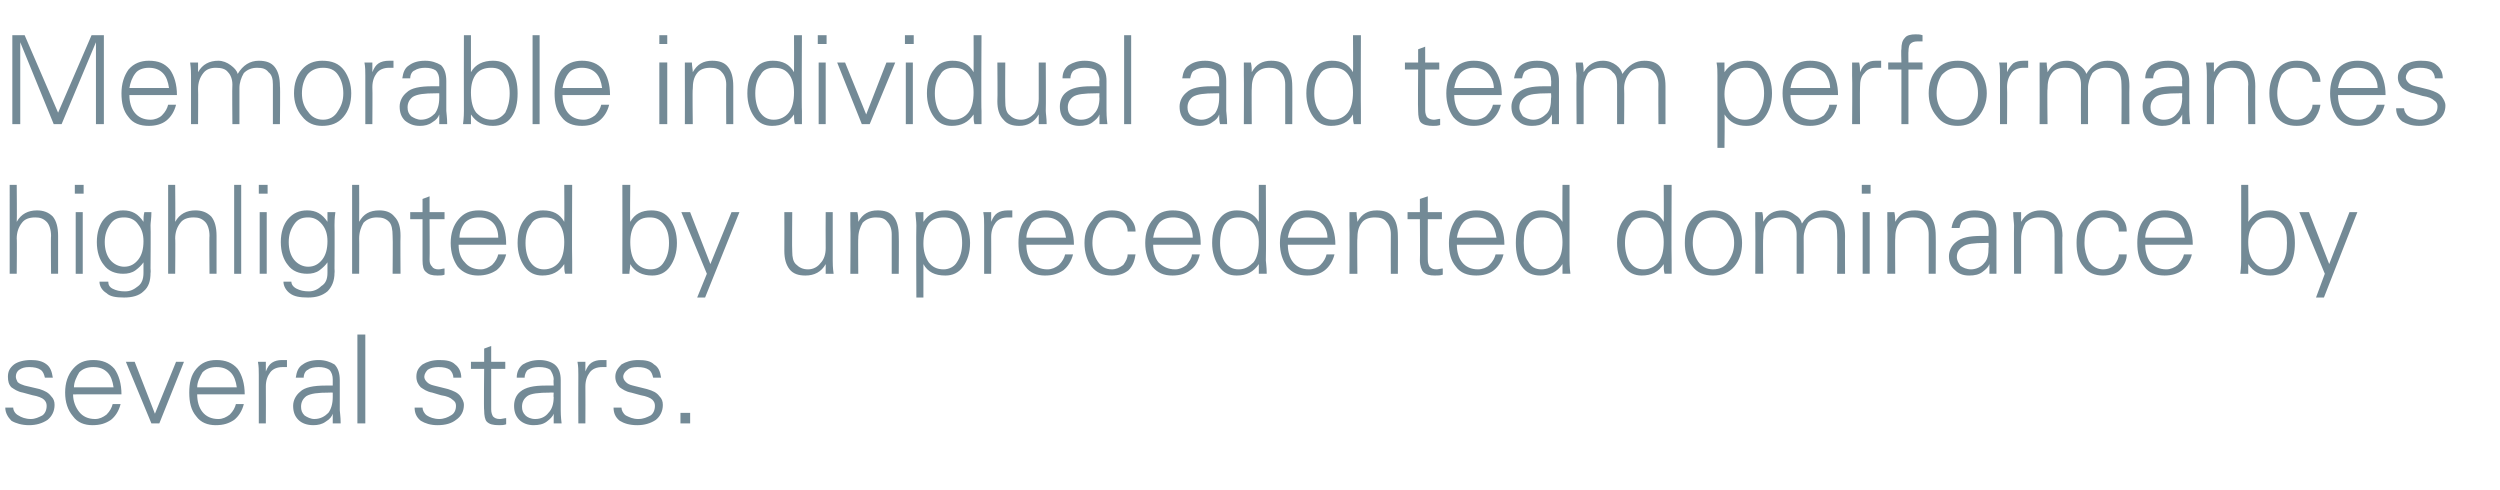<?xml version="1.0" standalone="no"?><!DOCTYPE svg PUBLIC "-//W3C//DTD SVG 1.1//EN" "http://www.w3.org/Graphics/SVG/1.1/DTD/svg11.dtd"><svg xmlns="http://www.w3.org/2000/svg" version="1.1" width="284px" height="55.7px" viewBox="0 -4 284 55.7" style="top:-4px"><desc>Memorable individual and team performances highlighted by unprecedented dominance by several stars.</desc><defs/><g id="Polygon111912"><path d="m1.5 42.3c0 .3.2.7.6.9c.3.2.8.4 1.4.4c.5 0 .9-.2 1.3-.4c.3-.2.5-.6.5-1.1c0-.3-.1-.5-.3-.7c-.2-.2-.7-.4-1.3-.5l-1.1-.3c-.6-.1-1-.4-1.3-.6c-.3-.3-.4-.7-.4-1.2c0-.6.2-1 .7-1.4c.4-.3 1.1-.5 1.9-.5c.7 0 1.3.1 1.8.5c.4.3.6.8.7 1.5h-.9c-.1-.4-.2-.7-.5-.9c-.3-.2-.7-.3-1.3-.3c-.5 0-.8.1-1.1.3c-.3.2-.4.5-.4.8c0 .2.1.4.2.6c.2.2.5.3.8.4l1.7.4c.6.2 1 .4 1.3.8c.3.3.4.6.4 1c0 .7-.3 1.3-.8 1.7c-.6.4-1.3.6-2.1.6c-.8 0-1.5-.2-2-.5c-.4-.4-.7-.9-.7-1.5h.9zm6.8-1.5c0 .8.3 1.5.7 2c.4.5 1 .8 1.8.8c.5 0 .9-.2 1.3-.5c.4-.4.6-.8.7-1.2h.9c-.2.8-.6 1.4-1.1 1.8c-.6.4-1.2.6-2.1.6c-.9 0-1.7-.3-2.2-1c-.6-.7-.9-1.6-.9-2.7c0-1.1.3-2 .9-2.7c.6-.7 1.3-1 2.3-1c1 0 1.8.3 2.4 1c.5.7.8 1.7.8 2.9H8.3zm.7-2.5c-.3.5-.6 1.1-.6 1.7h4.5c-.1-.7-.3-1.3-.7-1.7c-.4-.4-.9-.6-1.6-.6c-.7 0-1.2.2-1.6.6zm8.6 4.7l2.4-5.9h.9l-2.8 7h-.9l-2.9-7h1l2.3 5.9zm4.8-2.2c0 .8.2 1.5.6 2c.4.5 1 .8 1.8.8c.5 0 .9-.2 1.3-.5c.4-.4.6-.8.7-1.2h.9c-.2.8-.6 1.4-1.1 1.8c-.6.4-1.2.6-2.1.6c-.9 0-1.7-.3-2.2-1c-.6-.7-.8-1.6-.8-2.7c0-1.1.2-2 .8-2.7c.6-.7 1.3-1 2.3-1c1 0 1.8.3 2.4 1c.5.7.8 1.7.8 2.9h-5.4zm.6-2.5c-.3.5-.6 1.1-.6 1.7h4.5c-.1-.7-.3-1.3-.7-1.7c-.4-.4-.9-.6-1.6-.6c-.7 0-1.2.2-1.6.6zm9-1.4h.6v.8h-.5c-.6 0-1.1.2-1.4.6c-.3.4-.5.9-.5 1.6c.02.03 0 4.2 0 4.2h-.8v-5.5c0-.5 0-1-.1-1.5h.9v1.1c.2-.5.4-.8.7-1c.3-.2.7-.3 1.1-.3zm1.6 2c.1-.7.3-1.2.8-1.5c.4-.3 1-.5 1.8-.5c.7 0 1.3.2 1.8.5c.4.4.6 1 .6 1.8v3.4c0 .2.1.7.1 1.5h-.9V43c-.1.3-.3.6-.8.9c-.4.3-.9.4-1.4.4c-.7 0-1.3-.2-1.7-.6c-.4-.4-.6-.9-.6-1.6c0-.6.3-1.2.8-1.6c.5-.5 1.5-.7 2.9-.7h.8v-.7c0-.4-.1-.8-.4-1.1c-.3-.2-.7-.3-1.2-.3c-.5 0-1 .1-1.2.3c-.3.1-.5.5-.5.9h-.9zm4.2 1.7s-.4-.02-.4 0c-1.3 0-2.1.1-2.6.4c-.4.3-.6.7-.6 1.2c0 .4.1.7.4 1c.3.2.7.4 1.1.4c.7 0 1.2-.3 1.6-.7c.3-.4.5-1 .5-1.8v-.5zm2.8 3.5V34h.9v10.1h-.9zm7.4-1.8c0 .3.2.7.5.9c.3.2.8.4 1.4.4c.5 0 1-.2 1.3-.4c.4-.2.6-.6.6-1.1c0-.3-.1-.5-.4-.7c-.2-.2-.6-.4-1.3-.5l-1-.3c-.6-.1-1-.4-1.3-.6c-.3-.3-.5-.7-.5-1.2c0-.6.2-1 .7-1.4c.5-.3 1.1-.5 1.9-.5c.8 0 1.4.1 1.8.5c.4.3.7.8.7 1.5h-.9c0-.4-.2-.7-.4-.9c-.3-.2-.7-.3-1.3-.3c-.5 0-.9.1-1.2.3c-.2.2-.4.5-.4.8c0 .2.1.4.3.6c.2.2.4.3.8.4l1.6.4c.6.2 1.1.4 1.4.8c.2.3.4.6.4 1c0 .7-.3 1.3-.9 1.7c-.5.4-1.2.6-2.1.6c-.8 0-1.4-.2-1.9-.5c-.5-.4-.7-.9-.7-1.5h.9zm5.5-4.4v-.8h1.5v-1.5l.8-.3v1.8h1.6v.8h-1.6v4.6c0 .4.1.6.2.8c.2.2.4.3.8.3c.2 0 .5-.1.7-.1v.7c-.3.1-.5.1-.8.1c-.7 0-1.1-.1-1.4-.4c-.2-.2-.3-.7-.3-1.3c-.05-.01 0-4.7 0-4.7h-1.5zm5.2 1c0-.7.3-1.2.7-1.5c.5-.3 1.1-.5 1.9-.5c.7 0 1.3.2 1.7.5c.5.4.7 1 .7 1.8v3.4c0 .2 0 .7.1 1.5h-.9V43c-.1.3-.4.6-.8.9c-.4.3-.9.4-1.5.4c-.6 0-1.2-.2-1.6-.6c-.4-.4-.6-.9-.6-1.6c0-.6.2-1.2.7-1.6c.6-.5 1.5-.7 2.9-.7c.02.01.9 0 .9 0c0 0-.04-.67 0-.7c0-.4-.2-.8-.4-1.1c-.3-.2-.7-.3-1.3-.3c-.5 0-.9.1-1.2.3c-.2.1-.4.5-.4.9h-.9zm4.2 1.7s-.44-.02-.4 0c-1.3 0-2.2.1-2.6.4c-.4.3-.6.7-.6 1.2c0 .4.1.7.4 1c.2.2.6.4 1.1.4c.7 0 1.2-.3 1.5-.7c.4-.4.6-1 .6-1.8c-.04.04 0-.5 0-.5zm5.4-3.7h.6v.8h-.5c-.6 0-1.1.2-1.4.6c-.3.4-.5.9-.5 1.6c.02.03 0 4.2 0 4.2h-.8s-.02-5.49 0-5.5c0-.5 0-1-.1-1.5h.9v1.1c.2-.5.4-.8.7-1c.3-.2.7-.3 1.1-.3zm2.3 5.4c0 .3.2.7.5.9c.4.2.8.4 1.4.4c.6 0 1-.2 1.4-.4c.3-.2.5-.6.5-1.1c0-.3-.1-.5-.3-.7c-.2-.2-.7-.4-1.3-.5l-1.1-.3c-.6-.1-1-.4-1.3-.6c-.3-.3-.5-.7-.5-1.2c0-.6.3-1 .7-1.4c.5-.3 1.1-.5 1.9-.5c.8 0 1.4.1 1.8.5c.5.3.7.8.8 1.5h-.9c-.1-.4-.2-.7-.5-.9c-.3-.2-.7-.3-1.3-.3c-.5 0-.9.1-1.1.3c-.3.2-.5.5-.5.8c0 .2.1.4.3.6c.2.2.4.3.8.4l1.6.4c.7.2 1.1.4 1.4.8c.3.3.4.6.4 1c0 .7-.3 1.3-.8 1.7c-.6.4-1.3.6-2.1.6c-.9 0-1.5-.2-2-.5c-.5-.4-.7-.9-.7-1.5h.9zm6.7.6h1.1v1.2h-1.1v-1.2z" stroke="none" fill="#738a96"/></g><g id="Polygon111911"><path d="m1.1 17h.8s.04 4.2 0 4.2c.5-.9 1.3-1.3 2.3-1.3c.7 0 1.3.2 1.8.7c.4.5.6 1.2.6 2.2v4.3h-.8s-.04-4.32 0-4.3c0-.7-.2-1.3-.5-1.6c-.4-.4-.8-.5-1.3-.5c-.7 0-1.2.2-1.5.6c-.4.5-.6 1.1-.6 1.8c.04-.04 0 4 0 4h-.8V17zm7.5 3.1h.8v7h-.8v-7zM8.5 17h1v1h-1v-1zm3.6 12.3c-.5-.3-.8-.8-.8-1.3h1c0 .3.1.6.5.8c.4.2.8.3 1.4.3c.6 0 1-.2 1.5-.6c.4-.3.6-.8.6-1.5v-1.2c-.2.3-.5.6-.9.9c-.4.3-.9.4-1.4.4c-.9 0-1.7-.3-2.2-1c-.5-.6-.8-1.5-.8-2.6c0-1.1.3-2 .8-2.6c.6-.7 1.3-1 2.2-1c1 0 1.7.4 2.3 1.3c0-.4 0-.7.1-1.1h.8c0 .7-.1 1.2-.1 1.5c.04.03 0 4.9 0 4.9c0 0 .04.48 0 .5c0 .9-.2 1.6-.8 2.1c-.5.5-1.3.7-2.2.7c-.9 0-1.6-.1-2-.5zm4.2-5.9c0-.8-.2-1.4-.6-1.9c-.4-.6-1-.8-1.6-.8c-.7 0-1.2.2-1.6.8c-.4.6-.6 1.2-.6 2c0 .8.2 1.5.6 2c.4.5 1 .8 1.6.8c.7 0 1.2-.3 1.6-.8c.4-.5.6-1.2.6-2.1zm2.8-6.4h.8s.04 4.2 0 4.2c.5-.9 1.3-1.3 2.3-1.3c.7 0 1.3.2 1.8.7c.4.5.6 1.2.6 2.2v4.3h-.8s-.04-4.32 0-4.3c0-.7-.2-1.3-.5-1.6c-.4-.4-.8-.5-1.3-.5c-.7 0-1.2.2-1.5.6c-.4.5-.6 1.1-.6 1.8c.04-.04 0 4 0 4h-.8V17zm7.5 10.1V17h.8v10.1h-.8zm2.9-7h.8v7h-.8v-7zm-.1-3.1h1v1h-1v-1zm3.5 12.3c-.4-.3-.7-.8-.7-1.3h.9c0 .3.2.6.6.8c.4.2.8.3 1.4.3c.5 0 1-.2 1.4-.6c.5-.3.7-.8.7-1.5v-1.2c-.2.3-.5.6-.9.9c-.4.3-.9.4-1.4.4c-.9 0-1.7-.3-2.2-1c-.5-.6-.8-1.5-.8-2.6c0-1.1.3-2 .8-2.6c.6-.7 1.3-1 2.2-1c1 0 1.7.4 2.3 1.3v-1.1h.9c-.1.7-.1 1.2-.1 1.5c.03.03 0 4.9 0 4.9c0 0 .03.48 0 .5c0 .9-.3 1.6-.8 2.1c-.6.5-1.3.7-2.2.7c-.9 0-1.6-.1-2.1-.5zm4.3-5.9c0-.8-.2-1.4-.6-1.9c-.5-.6-1-.8-1.6-.8c-.7 0-1.2.2-1.6.8c-.4.6-.6 1.2-.6 2c0 .8.2 1.5.6 2c.4.5 1 .8 1.6.8c.7 0 1.2-.3 1.6-.8c.4-.5.6-1.2.6-2.1zM40 17h.8s.02 4.2 0 4.2c.5-.9 1.2-1.3 2.3-1.3c.7 0 1.3.2 1.7.7c.5.5.7 1.2.7 2.2c-.03-.03 0 4.3 0 4.3h-.9s.04-4.32 0-4.3c0-.7-.1-1.3-.4-1.6c-.4-.4-.8-.5-1.4-.5c-.6 0-1.1.2-1.5.6c-.3.5-.5 1.1-.5 1.8c.02-.04 0 4 0 4h-.8V17zm6.6 3.9v-.8h1.4v-1.5l.8-.3v1.8h1.7v.8h-1.7s.03 4.62 0 4.6c0 .4.1.6.3.8c.1.2.4.3.7.3c.3 0 .5-.1.7-.1v.7c-.2.1-.5.1-.8.1c-.6 0-1-.1-1.3-.4c-.3-.2-.4-.7-.4-1.3v-4.7h-1.4zm5.5 2.9c0 .8.2 1.5.7 2c.4.5 1 .8 1.8.8c.5 0 .9-.2 1.3-.5c.4-.4.6-.8.7-1.2h.9c-.2.8-.6 1.4-1.1 1.8c-.6.4-1.3.6-2.1.6c-.9 0-1.7-.3-2.3-1c-.5-.7-.8-1.6-.8-2.7c0-1.1.3-2 .9-2.7c.6-.7 1.3-1 2.3-1c1 0 1.8.3 2.3 1c.6.7.8 1.7.8 2.9h-5.4zm.7-2.5c-.4.5-.6 1.1-.6 1.7h4.4c0-.7-.2-1.3-.6-1.7c-.4-.4-.9-.6-1.6-.6c-.7 0-1.2.2-1.6.6zm8.9-1.4c1.1 0 1.9.4 2.4 1.3c.03 0 0-4.2 0-4.2h.9s-.04 8.62 0 8.6v1.5h-.8c-.1-.3-.1-.7-.1-1.1c-.6.9-1.4 1.3-2.5 1.3c-.8 0-1.5-.3-2-1c-.5-.7-.8-1.6-.8-2.7c0-1.2.3-2.1.8-2.7c.5-.7 1.2-1 2.1-1zm1.8 5.9c.4-.5.6-1.3.6-2.3c0-.9-.2-1.6-.6-2.1c-.4-.5-.9-.7-1.6-.7c-.7 0-1.3.2-1.6.8c-.4.5-.6 1.2-.6 2.1c0 .9.2 1.6.5 2.1c.4.6.9.9 1.6.9c.7 0 1.3-.3 1.7-.8zm7.2 1.3v-1.5c.02.01 0-8.6 0-8.6h.9s-.05 4.2 0 4.2c.5-.9 1.3-1.3 2.4-1.3c.9 0 1.6.3 2.1 1c.5.7.8 1.6.8 2.7c0 1.1-.3 2-.8 2.7c-.5.7-1.2 1-2 1c-1.1 0-2-.4-2.5-1.3c0 .4-.1.8-.1 1.1h-.8zm1.5-5.7c-.4.5-.6 1.2-.6 2.1c0 1 .2 1.8.6 2.3c.4.5 1 .8 1.7.8c.7 0 1.2-.3 1.5-.8c.4-.6.6-1.3.6-2.2c0-.9-.2-1.6-.6-2.1c-.4-.6-.9-.8-1.6-.8c-.7 0-1.2.2-1.6.7zm5.2-1.3h1l2.3 5.9l2.4-5.9h.9l-3.9 9.7h-.9l1.1-2.7l-2.9-7zm11.7 0h.9s-.04 4.49 0 4.5c0 .6.1 1.1.4 1.4c.4.4.8.6 1.4.6c.6 0 1.1-.3 1.4-.7c.4-.4.6-1 .6-1.7c-.02-.04 0-4.1 0-4.1h.8v5.5c0 .3 0 .8.1 1.5h-.9V26c-.5.9-1.3 1.3-2.3 1.3c-.8 0-1.4-.2-1.8-.7c-.4-.5-.6-1.2-.6-2.1c.02-.05 0-4.4 0-4.4zm8.4 7h-.9s.04-5.49 0-5.5v-1.5h.8c.1.4.1.8.1 1.1c.5-.9 1.2-1.3 2.2-1.3c.8 0 1.4.2 1.8.7c.4.5.6 1.2.6 2.2c.03-.03 0 4.3 0 4.3h-.8v-4.5c0-.6-.2-1.1-.5-1.4c-.3-.4-.7-.5-1.3-.5c-.6 0-1.1.2-1.5.6c-.3.5-.5 1.1-.5 1.8c-.03-.04 0 4 0 4zm7.4-7v1.1c.6-.9 1.4-1.3 2.5-1.3c.9 0 1.5.3 2 1c.5.7.8 1.6.8 2.7c0 1.1-.3 2-.8 2.7c-.5.7-1.2 1-2 1c-1.2 0-2-.4-2.5-1.3v3.8h-.8s-.04-8.17 0-8.2c0-.5-.1-1-.1-1.5c-.01.01.9 0 .9 0c0 0-.05.01 0 0zm.6 1.3c-.4.6-.6 1.3-.6 2.3c0 .8.2 1.5.6 2.1c.4.5.9.8 1.7.8c.6 0 1.2-.3 1.5-.8c.4-.6.6-1.3.6-2.2c0-.9-.2-1.6-.5-2.1c-.4-.6-.9-.8-1.6-.8c-.7 0-1.3.2-1.7.7zm9-1.5h.5v.8h-.5c-.6 0-1.1.2-1.4.6c-.3.4-.5.9-.5 1.6c.02.03 0 4.2 0 4.2h-.8v-5.5c0-.5 0-1-.1-1.5h.9v1.1c.2-.5.4-.8.7-1c.3-.2.7-.3 1.2-.3zm2.1 3.9c0 .8.2 1.5.6 2c.4.5 1 .8 1.8.8c.5 0 .9-.2 1.3-.5c.4-.4.6-.8.7-1.2h.9c-.2.8-.6 1.4-1.1 1.8c-.6.4-1.2.6-2.1.6c-.9 0-1.7-.3-2.2-1c-.6-.7-.8-1.6-.8-2.7c0-1.1.2-2 .8-2.7c.6-.7 1.3-1 2.3-1c1 0 1.8.3 2.4 1c.5.7.8 1.7.8 2.9h-5.4zm.6-2.5c-.3.5-.6 1.1-.6 1.7h4.5c-.1-.7-.3-1.3-.7-1.7c-.4-.4-.9-.6-1.6-.6c-.7 0-1.2.2-1.6.6zm10.4 4.8c.3-.4.5-.8.5-1.2h.9c-.1.7-.3 1.3-.8 1.8c-.5.4-1.1.6-1.9.6c-1 0-1.7-.3-2.3-1c-.5-.7-.8-1.6-.8-2.7c0-1.1.3-1.9.9-2.6c.5-.8 1.3-1.1 2.2-1.1c.8 0 1.4.2 1.9.7c.5.5.8 1 .8 1.7h-.9c0-.5-.2-.9-.5-1.2c-.3-.3-.8-.4-1.4-.4c-.6 0-1.2.3-1.5.8c-.4.6-.6 1.3-.6 2.1c0 .8.2 1.5.6 2.1c.4.6.9.9 1.6.9c.5 0 .9-.2 1.3-.5zm3.4-2.3c0 .8.2 1.5.6 2c.5.5 1.1.8 1.9.8c.5 0 .9-.2 1.3-.5c.3-.4.6-.8.6-1.2h.9c-.2.8-.5 1.4-1.1 1.8c-.5.4-1.2.6-2 .6c-1 0-1.7-.3-2.3-1c-.5-.7-.8-1.6-.8-2.7c0-1.1.3-2 .9-2.7c.5-.7 1.3-1 2.2-1c1.1 0 1.9.3 2.4 1c.6.7.8 1.7.8 2.9H131zm.7-2.5c-.4.5-.6 1.1-.7 1.7h4.5c0-.7-.2-1.3-.6-1.7c-.4-.4-1-.6-1.6-.6c-.7 0-1.2.2-1.6.6zm8.8-1.4c1.1 0 2 .4 2.5 1.3V17h.8s.04 8.62 0 8.6c0 .2.1.7.1 1.5h-.9V26c-.6.9-1.4 1.3-2.5 1.3c-.9 0-1.5-.3-2-1c-.5-.7-.8-1.6-.8-2.7c0-1.2.3-2.1.8-2.7c.5-.7 1.2-1 2-1zm1.9 5.9c.4-.5.6-1.3.6-2.3c0-.9-.2-1.6-.6-2.1c-.4-.5-1-.7-1.7-.7c-.7 0-1.2.2-1.6.8c-.3.5-.5 1.2-.5 2.1c0 .9.2 1.6.5 2.1c.4.6.9.9 1.6.9c.7 0 1.2-.3 1.7-.8zm3.9-2c0 .8.2 1.5.6 2c.4.5 1 .8 1.8.8c.5 0 1-.2 1.3-.5c.4-.4.6-.8.7-1.2h.9c-.2.8-.6 1.4-1.1 1.8c-.5.4-1.2.6-2 .6c-1 0-1.7-.3-2.3-1c-.5-.7-.8-1.6-.8-2.7c0-1.1.3-2 .9-2.7c.5-.7 1.3-1 2.2-1c1.1 0 1.9.3 2.4 1c.5.7.8 1.7.8 2.9h-5.4zm.7-2.5c-.4.5-.6 1.1-.7 1.7h4.5c0-.7-.3-1.3-.7-1.7c-.3-.4-.9-.6-1.6-.6c-.6 0-1.1.2-1.5.6zm7.2 5.8h-.9s.03-5.49 0-5.5v-1.5h.8c0 .4.1.8.1 1.1c.5-.9 1.2-1.3 2.2-1.3c.8 0 1.4.2 1.8.7c.4.5.6 1.2.6 2.2c.02-.03 0 4.3 0 4.3h-.8s-.02-4.47 0-4.5c0-.6-.2-1.1-.5-1.4c-.3-.4-.8-.5-1.3-.5c-.7 0-1.2.2-1.5.6c-.4.5-.5 1.1-.5 1.8c-.04-.04 0 4 0 4zm5.7-6.2v-.8h1.4v-1.5l.9-.3v1.8h1.6v.8h-1.6s-.02 4.62 0 4.6c0 .4.1.6.2.8c.2.2.4.3.8.3c.2 0 .5-.1.7-.1v.7c-.3.1-.5.1-.9.1c-.6 0-1-.1-1.3-.4c-.2-.2-.4-.7-.4-1.3c.04-.01 0-4.7 0-4.7h-1.4zm5.6 2.9c0 .8.2 1.5.6 2c.4.5 1 .8 1.8.8c.5 0 1-.2 1.3-.5c.4-.4.6-.8.7-1.2h.9c-.2.8-.6 1.4-1.1 1.8c-.5.4-1.2.6-2 .6c-1 0-1.8-.3-2.3-1c-.6-.7-.8-1.6-.8-2.7c0-1.1.3-2 .8-2.7c.6-.7 1.4-1 2.3-1c1.1 0 1.8.3 2.4 1c.5.7.8 1.7.8 2.9h-5.4zm.7-2.5c-.4.5-.6 1.1-.7 1.7h4.5c-.1-.7-.3-1.3-.7-1.7c-.4-.4-.9-.6-1.6-.6c-.6 0-1.2.2-1.5.6zm8.8-1.4c1.1 0 1.9.4 2.5 1.3c-.03 0 0-4.2 0-4.2h.8v8.6c0 .2 0 .7.1 1.5h-.9V26c-.6.9-1.5 1.3-2.5 1.3c-.9 0-1.6-.3-2.1-1c-.5-.7-.7-1.6-.7-2.7c0-1.2.2-2.1.7-2.7c.6-.7 1.3-1 2.1-1zm1.8 5.9c.5-.5.7-1.3.7-2.3c0-.9-.2-1.6-.6-2.1c-.4-.5-1-.7-1.7-.7c-.7 0-1.2.2-1.6.8c-.4.5-.5 1.2-.5 2.1c0 .9.1 1.6.5 2.1c.3.6.8.9 1.5.9c.7 0 1.3-.3 1.7-.8zm9.8-5.9c1.1 0 1.9.4 2.4 1.3c.03 0 0-4.2 0-4.2h.9s-.04 8.62 0 8.6v1.5h-.8c-.1-.3-.1-.7-.1-1.1c-.6.9-1.4 1.3-2.5 1.3c-.8 0-1.5-.3-2-1c-.5-.7-.8-1.6-.8-2.7c0-1.2.3-2.1.8-2.7c.5-.7 1.2-1 2.1-1zm1.8 5.9c.4-.5.6-1.3.6-2.3c0-.9-.2-1.6-.6-2.1c-.4-.5-.9-.7-1.6-.7c-.7 0-1.3.2-1.6.8c-.4.5-.6 1.2-.6 2.1c0 .9.2 1.6.5 2.1c.4.6.9.9 1.6.9c.7 0 1.3-.3 1.7-.8zm3.8.4c-.6-.7-.8-1.6-.8-2.6c0-1.1.2-2 .8-2.7c.6-.7 1.4-1 2.4-1c1 0 1.8.3 2.4 1.1c.6.7.9 1.6.9 2.6c0 1.1-.3 2-.9 2.7c-.6.7-1.4 1-2.4 1c-1 0-1.8-.3-2.4-1.1zm.7-4.7c-.4.6-.6 1.3-.6 2.1c0 .8.2 1.5.6 2.1c.4.6 1 .9 1.7.9c.8 0 1.4-.3 1.8-1c.4-.6.6-1.2.6-2c0-.8-.2-1.5-.7-2.1c-.4-.6-1-.8-1.7-.8c-.7 0-1.3.3-1.7.8zm7.4 5.6h-.9s.03-5.49 0-5.5v-1.5h.8c.1.4.1.8.1 1.1c.5-.9 1.2-1.3 2.2-1.3c.6 0 1 .2 1.4.5c.5.3.7.6.8 1c.6-1 1.5-1.5 2.5-1.5c.7 0 1.3.2 1.7.7c.5.5.7 1.2.7 2.2c-.02-.03 0 4.3 0 4.3h-.9s.04-4.47 0-4.5c0-.6-.1-1.1-.4-1.4c-.4-.4-.8-.5-1.4-.5c-.6 0-1.1.2-1.5.6c-.3.5-.5 1.1-.5 1.7c.02.05 0 4.1 0 4.1h-.8v-4.5c0-.6-.2-1.1-.5-1.4c-.3-.4-.8-.5-1.3-.5c-.7 0-1.2.2-1.5.6c-.4.5-.5 1.1-.5 1.8c-.04-.03 0 4 0 4zm11.3-7h.8v7h-.8v-7zm-.1-3.1h1v1h-1v-1zm3.8 10.1h-.9s.03-5.49 0-5.5v-1.5h.8c.1.4.1.8.1 1.1c.5-.9 1.2-1.3 2.2-1.3c.8 0 1.4.2 1.8.7c.4.5.6 1.2.6 2.2c.02-.03 0 4.3 0 4.3h-.8v-4.5c0-.6-.2-1.1-.5-1.4c-.3-.4-.8-.5-1.3-.5c-.7 0-1.2.2-1.5.6c-.4.5-.5 1.1-.5 1.8c-.03-.04 0 4 0 4zm6.4-5.2c.1-.7.4-1.2.8-1.5c.4-.3 1.1-.5 1.8-.5c.8 0 1.4.2 1.8.5c.5.4.7 1 .7 1.8v4.9h-.8V26c-.1.3-.4.6-.8.9c-.4.3-.9.4-1.5.4c-.7 0-1.2-.2-1.6-.6c-.5-.4-.7-.9-.7-1.6c0-.6.3-1.2.8-1.6c.6-.5 1.5-.7 2.9-.7h.8s.04-.67 0-.7c0-.4-.1-.8-.4-1.1c-.2-.2-.6-.3-1.2-.3c-.5 0-.9.1-1.2.3c-.3.1-.4.5-.5.9h-.9zm4.2 1.7s-.36-.02-.4 0c-1.2 0-2.1.1-2.5.4c-.5.3-.7.7-.7 1.2c0 .4.2.7.4 1c.3.2.7.4 1.2.4c.6 0 1.2-.3 1.5-.7c.4-.4.5-1 .5-1.8c.04.04 0-.5 0-.5zm3.7 3.5h-.8s-.03-5.49 0-5.5c0-.3-.1-.8-.1-1.5h.9v1.1c.5-.9 1.3-1.3 2.2-1.3c.8 0 1.4.2 1.8.7c.4.5.7 1.2.7 2.2c-.05-.03 0 4.3 0 4.3h-.9s.02-4.47 0-4.5c0-.6-.1-1.1-.5-1.4c-.3-.4-.7-.5-1.3-.5c-.6 0-1.1.2-1.5.6c-.3.5-.5 1.1-.5 1.8v4zm10.6-1c.3-.4.5-.8.5-1.2h.9c0 .7-.3 1.3-.8 1.8c-.4.4-1.1.6-1.9.6c-.9 0-1.7-.3-2.2-1c-.6-.7-.8-1.6-.8-2.7c0-1.1.2-1.9.8-2.6c.6-.8 1.3-1.1 2.3-1.1c.8 0 1.4.2 1.9.7c.5.5.7 1 .7 1.7h-.9c0-.5-.1-.9-.5-1.2c-.3-.3-.7-.4-1.3-.4c-.7 0-1.2.3-1.6.8c-.4.6-.5 1.3-.5 2.1c0 .8.2 1.5.5 2.1c.4.6 1 .9 1.6.9c.6 0 1-.2 1.3-.5zm3.5-2.3c0 .8.2 1.5.6 2c.4.5 1 .8 1.8.8c.5 0 .9-.2 1.3-.5c.4-.4.6-.8.7-1.2h.9c-.2.8-.6 1.4-1.1 1.8c-.5.4-1.2.6-2 .6c-1 0-1.8-.3-2.3-1c-.6-.7-.8-1.6-.8-2.7c0-1.1.2-2 .8-2.7c.6-.7 1.4-1 2.3-1c1 0 1.8.3 2.4 1c.5.7.8 1.7.8 2.9h-5.4zm.6-2.5c-.3.5-.6 1.1-.6 1.7h4.5c-.1-.7-.3-1.3-.7-1.7c-.4-.4-.9-.6-1.6-.6c-.6 0-1.2.2-1.6.6zm10.2 5.8c.1-.8.1-1.3.1-1.5V17h.8s.03 4.2 0 4.2c.6-.9 1.4-1.3 2.5-1.3c.9 0 1.6.3 2.1 1c.5.7.7 1.6.7 2.7c0 1.1-.2 2-.7 2.7c-.5.7-1.2 1-2.1 1c-1.1 0-1.9-.4-2.5-1.3v1.1h-.9zm1.6-5.7c-.5.5-.7 1.2-.7 2.1c0 1 .2 1.8.7 2.3c.4.5 1 .8 1.7.8c.6 0 1.2-.3 1.5-.8c.4-.6.5-1.3.5-2.2c0-.9-.1-1.6-.5-2.1c-.4-.6-.9-.8-1.6-.8c-.7 0-1.2.2-1.6.7zm5.1-1.3h1.1l2.3 5.9l2.3-5.9h.9l-3.8 9.7h-.9l1-2.7l-2.9-7z" stroke="none" fill="#738a96"/></g><g id="Polygon111910"><path d="m1.4 0h1.4l3.8 8.8L10.4 0h1.4v10.1h-.9V.8L7 10.1h-.9L2.3.8v9.3h-.9V0zm13.3 6.8c0 .8.2 1.5.6 2c.4.5 1 .8 1.8.8c.5 0 1-.2 1.3-.5c.4-.4.6-.8.7-1.2h.9c-.2.8-.6 1.4-1.1 1.8c-.5.4-1.2.6-2 .6c-1 0-1.8-.3-2.3-1c-.6-.7-.8-1.6-.8-2.7c0-1.1.3-2 .8-2.7c.6-.7 1.4-1 2.3-1c1.1 0 1.8.3 2.4 1c.5.7.8 1.7.8 2.9h-5.4zm.7-2.5c-.4.5-.6 1.1-.7 1.7h4.5c-.1-.7-.3-1.3-.7-1.7c-.4-.4-.9-.6-1.6-.6c-.6 0-1.2.2-1.5.6zm7.1 5.8h-.8V4.6c0-.3 0-.8-.1-1.5h.9v1.1c.5-.9 1.3-1.3 2.3-1.3c.5 0 1 .2 1.4.5c.4.3.7.6.8 1c.6-1 1.4-1.5 2.4-1.5c.8 0 1.4.2 1.8.7c.4.5.6 1.2.6 2.2c.05-.03 0 4.3 0 4.3h-.8V5.6c0-.6-.1-1.1-.5-1.4c-.3-.4-.7-.5-1.3-.5c-.6 0-1.1.2-1.5.6c-.3.5-.5 1.1-.5 1.7v4.1h-.8s-.04-4.47 0-4.5c0-.6-.2-1.1-.5-1.4c-.3-.4-.8-.5-1.4-.5c-.6 0-1.1.2-1.4.6c-.4.5-.6 1.1-.6 1.8c.03-.03 0 4 0 4zm11.8-.9c-.6-.7-.9-1.6-.9-2.6c0-1.1.3-2 .9-2.7c.6-.7 1.4-1 2.3-1c1.1 0 1.9.3 2.5 1.1c.5.7.8 1.6.8 2.6c0 1.1-.3 2-.9 2.7c-.6.7-1.4 1-2.4 1c-.9 0-1.7-.3-2.3-1.1zm.6-4.7c-.4.6-.6 1.3-.6 2.1c0 .8.2 1.5.7 2.1c.4.6 1 .9 1.7.9c.7 0 1.3-.3 1.7-1c.4-.6.6-1.2.6-2c0-.8-.2-1.5-.6-2.1c-.4-.6-1-.8-1.7-.8c-.8 0-1.4.3-1.8.8zm9.3-1.6h.5v.8h-.5c-.6 0-1.1.2-1.4.6c-.3.4-.5.9-.5 1.6c.03.03 0 4.2 0 4.2h-.8V4.6c0-.5 0-1-.1-1.5h.9v1.1c.2-.5.4-.8.7-1c.3-.2.7-.3 1.2-.3zm1.5 2c.1-.7.3-1.2.8-1.5c.4-.3 1-.5 1.8-.5c.7 0 1.3.2 1.8.5c.4.4.6 1 .6 1.8v3.4c0 .2.1.7.1 1.5h-.9V9c-.1.3-.3.6-.8.9c-.4.3-.9.4-1.4.4c-.7 0-1.2-.2-1.7-.6c-.4-.4-.6-.9-.6-1.6c0-.6.3-1.2.8-1.6c.5-.5 1.5-.7 2.9-.7h.8v-.7c0-.4-.1-.8-.4-1.1c-.3-.2-.7-.3-1.2-.3c-.5 0-.9.1-1.2.3c-.3.1-.5.5-.5.9h-.9zm4.2 1.7s-.39-.02-.4 0c-1.3 0-2.1.1-2.6.4c-.4.3-.6.7-.6 1.2c0 .4.1.7.4 1c.3.2.7.4 1.1.4c.7 0 1.2-.3 1.6-.7c.3-.4.5-1 .5-1.8v-.5zm2.7 3.5c.1-.8.1-1.3.1-1.5c-.02.01 0-8.6 0-8.6h.8v4.2c.5-.9 1.4-1.3 2.5-1.3c.9 0 1.6.3 2.1 1c.5.7.7 1.6.7 2.7c0 1.1-.2 2-.7 2.7c-.5.7-1.2 1-2.1 1c-1.1 0-1.9-.4-2.5-1.3v1.1h-.9zm1.5-5.7c-.4.5-.6 1.2-.6 2.1c0 1 .2 1.8.6 2.3c.5.5 1 .8 1.8.8c.6 0 1.1-.3 1.5-.8c.3-.6.5-1.3.5-2.2c0-.9-.2-1.6-.6-2.1c-.3-.6-.8-.8-1.5-.8c-.7 0-1.3.2-1.7.7zm6.4 5.7V0h.8v10.1h-.8zm3.4-3.3c0 .8.2 1.5.6 2c.4.5 1 .8 1.8.8c.5 0 .9-.2 1.3-.5c.4-.4.6-.8.7-1.2h.9c-.2.8-.6 1.4-1.1 1.8c-.5.4-1.2.6-2 .6c-1 0-1.8-.3-2.3-1c-.6-.7-.8-1.6-.8-2.7c0-1.1.3-2 .8-2.7c.6-.7 1.4-1 2.3-1c1 0 1.8.3 2.4 1c.5.7.8 1.7.8 2.9h-5.4zm.7-2.5c-.4.5-.6 1.1-.7 1.7h4.5c-.1-.7-.3-1.3-.7-1.7c-.4-.4-.9-.6-1.6-.6c-.6 0-1.2.2-1.5.6zm10.3-1.2h.9v7h-.9v-7zm0-3.1h.9v1h-.9v-1zm3.8 10.1h-.9s.02-5.49 0-5.5V3.1h.8c0 .4.1.8.1 1.1c.5-.9 1.2-1.3 2.2-1.3c.8 0 1.4.2 1.8.7c.4.5.6 1.2.6 2.2v4.3h-.8s-.03-4.47 0-4.5c0-.6-.2-1.1-.5-1.4c-.3-.4-.8-.5-1.3-.5c-.7 0-1.2.2-1.5.6c-.4.5-.5 1.1-.5 1.8c-.05-.04 0 4 0 4zm9.1-7.2c1.1 0 1.9.4 2.4 1.3c.02 0 0-4.2 0-4.2h.9s-.05 8.62 0 8.6v1.5h-.8c-.1-.3-.1-.7-.1-1.1c-.6.9-1.4 1.3-2.5 1.3c-.8 0-1.5-.3-2-1c-.5-.7-.8-1.6-.8-2.7c0-1.2.3-2.1.8-2.7c.5-.7 1.2-1 2.1-1zm1.8 5.9c.4-.5.6-1.3.6-2.3c0-.9-.2-1.6-.6-2.1c-.4-.5-.9-.7-1.7-.7c-.6 0-1.2.2-1.5.8c-.4.5-.6 1.2-.6 2.1c0 .9.2 1.6.5 2.1c.4.6.9.9 1.6.9c.7 0 1.3-.3 1.7-.8zM93 3.1h.8v7h-.8v-7zM92.9 0h1v1h-1v-1zm5.5 9l2.3-5.9h1l-2.9 7h-.9l-2.8-7h.9L98.4 9zm4.5-5.9h.8v7h-.8v-7zm-.1-3.1h1v1h-1v-1zm5.4 2.9c1.1 0 1.9.4 2.4 1.3c.02 0 0-4.2 0-4.2h.9s-.05 8.62 0 8.6v1.5h-.8c-.1-.3-.1-.7-.1-1.1c-.6.9-1.4 1.3-2.5 1.3c-.8 0-1.5-.3-2-1c-.5-.7-.8-1.6-.8-2.7c0-1.2.3-2.1.8-2.7c.5-.7 1.2-1 2.1-1zm1.8 5.9c.4-.5.6-1.3.6-2.3c0-.9-.2-1.6-.6-2.1c-.4-.5-.9-.7-1.7-.7c-.6 0-1.2.2-1.5.8c-.4.5-.6 1.2-.6 2.1c0 .9.2 1.6.5 2.1c.4.6.9.9 1.6.9c.7 0 1.3-.3 1.7-.8zm3.3-5.7h.9s-.03 4.49 0 4.5c0 .6.1 1.1.4 1.4c.4.4.8.6 1.4.6c.6 0 1.1-.3 1.5-.7c.3-.4.5-1 .5-1.7V3.1h.8s.03 5.51 0 5.5c0 .3.1.8.1 1.5h-.9V9c-.5.9-1.3 1.3-2.2 1.3c-.8 0-1.4-.2-1.8-.7c-.5-.5-.7-1.2-.7-2.1c.04-.05 0-4.4 0-4.4zm7.4 1.8c0-.7.3-1.2.7-1.5c.5-.3 1.1-.5 1.8-.5c.8 0 1.4.2 1.8.5c.5.4.7 1 .7 1.8v3.4c0 .2 0 .7.1 1.5h-.9V9c-.1.3-.4.6-.8.9c-.4.3-.9.4-1.5.4c-.6 0-1.2-.2-1.6-.6c-.4-.4-.6-.9-.6-1.6c0-.6.2-1.2.7-1.6c.6-.5 1.5-.7 2.9-.7c.01.01.9 0 .9 0c0 0-.04-.67 0-.7c0-.4-.2-.8-.4-1.1c-.3-.2-.7-.3-1.3-.3c-.5 0-.9.1-1.2.3c-.2.1-.4.5-.4.9h-.9zm4.2 1.7s-.44-.02-.4 0c-1.3 0-2.2.1-2.6.4c-.4.3-.6.7-.6 1.2c0 .4.1.7.4 1c.2.2.6.4 1.1.4c.7 0 1.2-.3 1.5-.7c.4-.4.6-1 .6-1.8c-.04.04 0-.5 0-.5zm2.8 3.5V0h.8v10.1h-.8zm6.6-5.2c.1-.7.3-1.2.8-1.5c.4-.3 1-.5 1.8-.5c.7 0 1.3.2 1.8.5c.4.4.6 1 .6 1.8v3.4c0 .2.1.7.1 1.5h-.8c-.1-.3-.1-.7-.1-1.1c-.1.3-.3.6-.8.9c-.4.3-.9.4-1.4.4c-.7 0-1.2-.2-1.7-.6c-.4-.4-.6-.9-.6-1.6c0-.6.3-1.2.8-1.6c.5-.5 1.5-.7 2.9-.7h.8v-.7c0-.4-.1-.8-.4-1.1c-.3-.2-.7-.3-1.2-.3c-.5 0-.9.1-1.2.3c-.3.1-.4.5-.5.9h-.9zm4.2 1.7s-.39-.02-.4 0c-1.3 0-2.1.1-2.6.4c-.4.3-.6.7-.6 1.2c0 .4.1.7.4 1c.3.2.7.4 1.2.4c.6 0 1.1-.3 1.5-.7c.3-.4.5-1 .5-1.8v-.5zm3.7 3.5h-.9s.03-5.49 0-5.5V3.1h.8c.1.4.1.8.1 1.1c.5-.9 1.2-1.3 2.2-1.3c.8 0 1.4.2 1.8.7c.4.5.6 1.2.6 2.2c.02-.03 0 4.3 0 4.3h-.8V5.6c0-.6-.2-1.1-.5-1.4c-.3-.4-.8-.5-1.3-.5c-.7 0-1.1.2-1.5.6c-.4.5-.5 1.1-.5 1.8c-.03-.04 0 4 0 4zm9.1-7.2c1.1 0 1.9.4 2.4 1.3c.03 0 0-4.2 0-4.2h.9s-.03 8.62 0 8.6v1.5h-.8c-.1-.3-.1-.7-.1-1.1c-.5.9-1.4 1.3-2.5 1.3c-.8 0-1.5-.3-2-1c-.5-.7-.8-1.6-.8-2.7c0-1.2.3-2.1.8-2.7c.5-.7 1.2-1 2.1-1zm1.8 5.9c.4-.5.6-1.3.6-2.3c0-.9-.2-1.6-.6-2.1c-.4-.5-.9-.7-1.6-.7c-.7 0-1.3.2-1.6.8c-.4.5-.6 1.2-.6 2.1c0 .9.2 1.6.6 2.1c.3.6.8.9 1.5.9c.7 0 1.3-.3 1.7-.8zm6.5-4.9v-.8h1.5V1.6l.8-.3v1.8h1.6v.8h-1.6v4.6c0 .4.1.6.2.8c.2.2.5.3.8.3c.2 0 .5-.1.7-.1v.7c-.3.1-.5.1-.8.1c-.6 0-1.1-.1-1.4-.4c-.2-.2-.3-.7-.3-1.3c-.04-.01 0-4.7 0-4.7h-1.5zm5.6 2.9c0 .8.2 1.5.6 2c.4.5 1 .8 1.8.8c.5 0 1-.2 1.3-.5c.4-.4.6-.8.7-1.2h.9c-.2.8-.6 1.4-1.1 1.8c-.5.4-1.2.6-2 .6c-1 0-1.7-.3-2.3-1c-.5-.7-.8-1.6-.8-2.7c0-1.1.3-2 .8-2.7c.6-.7 1.4-1 2.3-1c1.1 0 1.9.3 2.4 1c.5.7.8 1.7.8 2.9h-5.4zm.7-2.5c-.4.5-.6 1.1-.7 1.7h4.5c0-.7-.3-1.3-.7-1.7c-.4-.4-.9-.6-1.6-.6c-.6 0-1.1.2-1.5.6zm6.1.6c.1-.7.4-1.2.8-1.5c.4-.3 1-.5 1.8-.5c.8 0 1.4.2 1.8.5c.5.4.7 1 .7 1.8v4.9h-.8V9c-.1.3-.4.6-.8.9c-.4.3-.9.4-1.5.4c-.7 0-1.2-.2-1.6-.6c-.5-.4-.7-.9-.7-1.6c0-.6.3-1.2.8-1.6c.6-.5 1.5-.7 2.9-.7h.8s.04-.67 0-.7c0-.4-.1-.8-.4-1.1c-.2-.2-.6-.3-1.2-.3c-.5 0-.9.1-1.2.3c-.3.1-.4.5-.5.9h-.9zm4.2 1.7s-.36-.02-.4 0c-1.2 0-2.1.1-2.5.4c-.5.3-.7.7-.7 1.2c0 .4.2.7.4 1c.3.2.7.4 1.2.4c.6 0 1.1-.3 1.5-.7c.4-.4.5-1 .5-1.8c.04.04 0-.5 0-.5zm3.7 3.5h-.8s-.04-5.49 0-5.5c0-.3-.1-.8-.1-1.5h.8c.1.4.1.8.1 1.1c.5-.9 1.3-1.3 2.2-1.3c.6 0 1.1.2 1.5.5c.4.3.6.6.7 1c.7-1 1.5-1.5 2.5-1.5c.8 0 1.4.2 1.8.7c.4.5.6 1.2.6 2.2v4.3h-.8s-.03-4.47 0-4.5c0-.6-.2-1.1-.5-1.4c-.3-.4-.8-.5-1.3-.5c-.7 0-1.2.2-1.5.6c-.4.5-.6 1.1-.6 1.7c.04.05 0 4.1 0 4.1h-.8V5.6c0-.6-.1-1.1-.5-1.4c-.3-.4-.7-.5-1.3-.5c-.6 0-1.1.2-1.5.6c-.3.5-.5 1.1-.5 1.8v4zm16-7v1.1c.6-.9 1.5-1.3 2.6-1.3c.8 0 1.5.3 2 1c.5.7.8 1.6.8 2.7c0 1.1-.3 2-.8 2.7c-.5.7-1.2 1-2.1 1c-1.1 0-1.9-.4-2.5-1.3c.05.02 0 3.8 0 3.8h-.8V4.6c0-.5 0-1-.1-1.5c.05.01.9 0 .9 0c0 0 .01.01 0 0zm.7 1.3c-.4.6-.7 1.3-.7 2.3c0 .8.2 1.5.6 2.1c.4.5 1 .8 1.7.8c.7 0 1.2-.3 1.6-.8c.4-.6.6-1.3.6-2.2c0-.9-.2-1.6-.6-2.1c-.3-.6-.8-.8-1.5-.8c-.7 0-1.3.2-1.7.7zm6.8 2.4c0 .8.2 1.5.6 2c.5.5 1.1.8 1.8.8c.5 0 1-.2 1.4-.5c.3-.4.6-.8.6-1.2h.9c-.2.8-.5 1.4-1.1 1.8c-.5.4-1.2.6-2 .6c-1 0-1.7-.3-2.3-1c-.5-.7-.8-1.6-.8-2.7c0-1.1.3-2 .9-2.7c.5-.7 1.3-1 2.2-1c1.1 0 1.9.3 2.4 1c.5.7.8 1.7.8 2.9h-5.4zm.7-2.5c-.4.5-.6 1.1-.7 1.7h4.5c0-.7-.3-1.3-.6-1.7c-.4-.4-1-.6-1.6-.6c-.7 0-1.2.2-1.6.6zm9-1.4h.6v.8h-.6c-.6 0-1 .2-1.3.6c-.4.4-.5.9-.5 1.6c-.03.03 0 4.2 0 4.2h-.9s.04-5.49 0-5.5V3.1h.8c.1.4.1.8.1 1.1c.2-.5.4-.8.7-1c.3-.2.6-.3 1.1-.3zm1.4.2h1.5s-.05-1.52 0-1.5c0-.6.1-1 .4-1.3c.2-.3.7-.4 1.2-.4c.3 0 .5 0 .8.1v.7h-.5c-.5 0-.7.1-.9.3c-.1.1-.2.4-.2.9c-.02-.04 0 1.2 0 1.2h1.6v.8h-1.6v6.2h-.8V3.9h-1.5v-.8zm5.5 6.1c-.6-.7-.9-1.6-.9-2.6c0-1.1.3-2 .9-2.7c.6-.7 1.4-1 2.4-1c1 0 1.8.3 2.4 1.1c.6.7.9 1.6.9 2.6c0 1.1-.4 2-1 2.7c-.6.7-1.4 1-2.3 1c-1 0-1.8-.3-2.4-1.1zm.6-4.7c-.4.6-.6 1.3-.6 2.1c0 .8.2 1.5.7 2.1c.4.6 1 .9 1.7.9c.8 0 1.3-.3 1.7-1c.4-.6.6-1.2.6-2c0-.8-.2-1.5-.6-2.1c-.4-.6-1-.8-1.7-.8c-.8 0-1.3.3-1.8.8zm9.3-1.6h.5v.8h-.5c-.6 0-1.1.2-1.4.6c-.3.4-.5.9-.5 1.6c.04.03 0 4.2 0 4.2h-.8V4.6c0-.5 0-1-.1-1.5h.9v1.1c.2-.5.5-.8.7-1c.3-.2.7-.3 1.2-.3zm2.7 7.2h-.9s.02-5.49 0-5.5V3.1h.8c0 .4.1.8.1 1.1c.5-.9 1.2-1.3 2.2-1.3c.6 0 1 .2 1.4.5c.4.3.7.6.8 1c.6-1 1.4-1.5 2.4-1.5c.8 0 1.4.2 1.8.7c.5.5.7 1.2.7 2.2c-.03-.03 0 4.3 0 4.3h-.9s.03-4.47 0-4.5c0-.6-.1-1.1-.4-1.4c-.4-.4-.8-.5-1.4-.5c-.6 0-1.1.2-1.5.6c-.3.5-.5 1.1-.5 1.7v4.1h-.8s-.02-4.47 0-4.5c0-.6-.2-1.1-.5-1.4c-.3-.4-.8-.5-1.3-.5c-.7 0-1.2.2-1.5.6c-.4.5-.5 1.1-.5 1.8c-.05-.03 0 4 0 4zm11.1-5.2c0-.7.3-1.2.7-1.5c.5-.3 1.1-.5 1.9-.5c.7 0 1.3.2 1.7.5c.5.4.7 1 .7 1.8v3.4c0 .2 0 .7.1 1.5h-.9V9c-.1.3-.4.6-.8.9c-.4.3-.9.4-1.5.4c-.6 0-1.2-.2-1.6-.6c-.4-.4-.6-.9-.6-1.6c0-.6.2-1.2.8-1.6c.5-.5 1.4-.7 2.8-.7c.03.01.9 0 .9 0c0 0-.03-.67 0-.7c0-.4-.2-.8-.4-1.1c-.3-.2-.7-.3-1.2-.3c-.6 0-1 .1-1.3.3c-.2.1-.4.5-.4.9h-.9zm4.2 1.7s-.43-.02-.4 0c-1.3 0-2.2.1-2.6.4c-.4.3-.6.7-.6 1.2c0 .4.1.7.4 1c.3.2.6.4 1.1.4c.7 0 1.2-.3 1.5-.7c.4-.4.6-1 .6-1.8c-.03.04 0-.5 0-.5zm3.6 3.5h-.8V4.6c0-.3 0-.8-.1-1.5h.9v1.1c.5-.9 1.3-1.3 2.3-1.3c.8 0 1.4.2 1.8.7c.4.5.6 1.2.6 2.2c-.02-.03 0 4.3 0 4.3h-.8s-.05-4.47 0-4.5c0-.6-.2-1.1-.5-1.4c-.3-.4-.8-.5-1.4-.5c-.6 0-1.1.2-1.4.6c-.4.5-.6 1.1-.6 1.8c.03-.04 0 4 0 4zm10.6-1c.4-.4.6-.8.6-1.2h.9c-.1.7-.4 1.3-.8 1.8c-.5.4-1.1.6-1.9.6c-1 0-1.7-.3-2.3-1c-.5-.7-.8-1.6-.8-2.7c0-1.1.3-1.9.8-2.6c.6-.8 1.4-1.1 2.3-1.1c.8 0 1.4.2 1.9.7c.5.5.8 1 .8 1.7h-.9c0-.5-.2-.9-.5-1.2c-.3-.3-.8-.4-1.4-.4c-.7 0-1.2.3-1.6.8c-.3.6-.5 1.3-.5 2.1c0 .8.2 1.5.6 2.1c.4.6.9.9 1.6.9c.5 0 .9-.2 1.2-.5zm3.5-2.3c0 .8.2 1.5.6 2c.4.5 1 .8 1.8.8c.5 0 1-.2 1.3-.5c.4-.4.6-.8.7-1.2h.9c-.2.8-.6 1.4-1.1 1.8c-.5.4-1.2.6-2 .6c-1 0-1.7-.3-2.3-1c-.5-.7-.8-1.6-.8-2.7c0-1.1.3-2 .8-2.7c.6-.7 1.4-1 2.3-1c1.1 0 1.9.3 2.4 1c.5.7.8 1.7.8 2.9h-5.4zm.7-2.5c-.4.5-.6 1.1-.7 1.7h4.5c0-.7-.3-1.3-.7-1.7c-.3-.4-.9-.6-1.6-.6c-.6 0-1.1.2-1.5.6zm6.8 4c0 .3.2.7.5.9c.3.2.8.4 1.4.4c.5 0 1-.2 1.3-.4c.4-.2.6-.6.6-1.1c0-.3-.1-.5-.4-.7c-.2-.2-.6-.4-1.3-.5l-1-.3c-.6-.1-1-.4-1.3-.6c-.3-.3-.5-.7-.5-1.2c0-.6.3-1 .7-1.4c.5-.3 1.1-.5 1.9-.5c.8 0 1.4.1 1.8.5c.4.3.7.8.7 1.5h-.9c0-.4-.2-.7-.4-.9c-.3-.2-.7-.3-1.3-.3c-.5 0-.9.1-1.2.3c-.2.2-.4.5-.4.8c0 .2.1.4.3.6c.2.2.4.3.8.4l1.6.4c.6.2 1.1.4 1.4.8c.2.3.4.6.4 1c0 .7-.3 1.3-.9 1.7c-.5.4-1.2.6-2.1.6c-.8 0-1.4-.2-1.9-.5c-.5-.4-.7-.9-.7-1.5h.9z" stroke="none" fill="#738a96"/></g></svg>